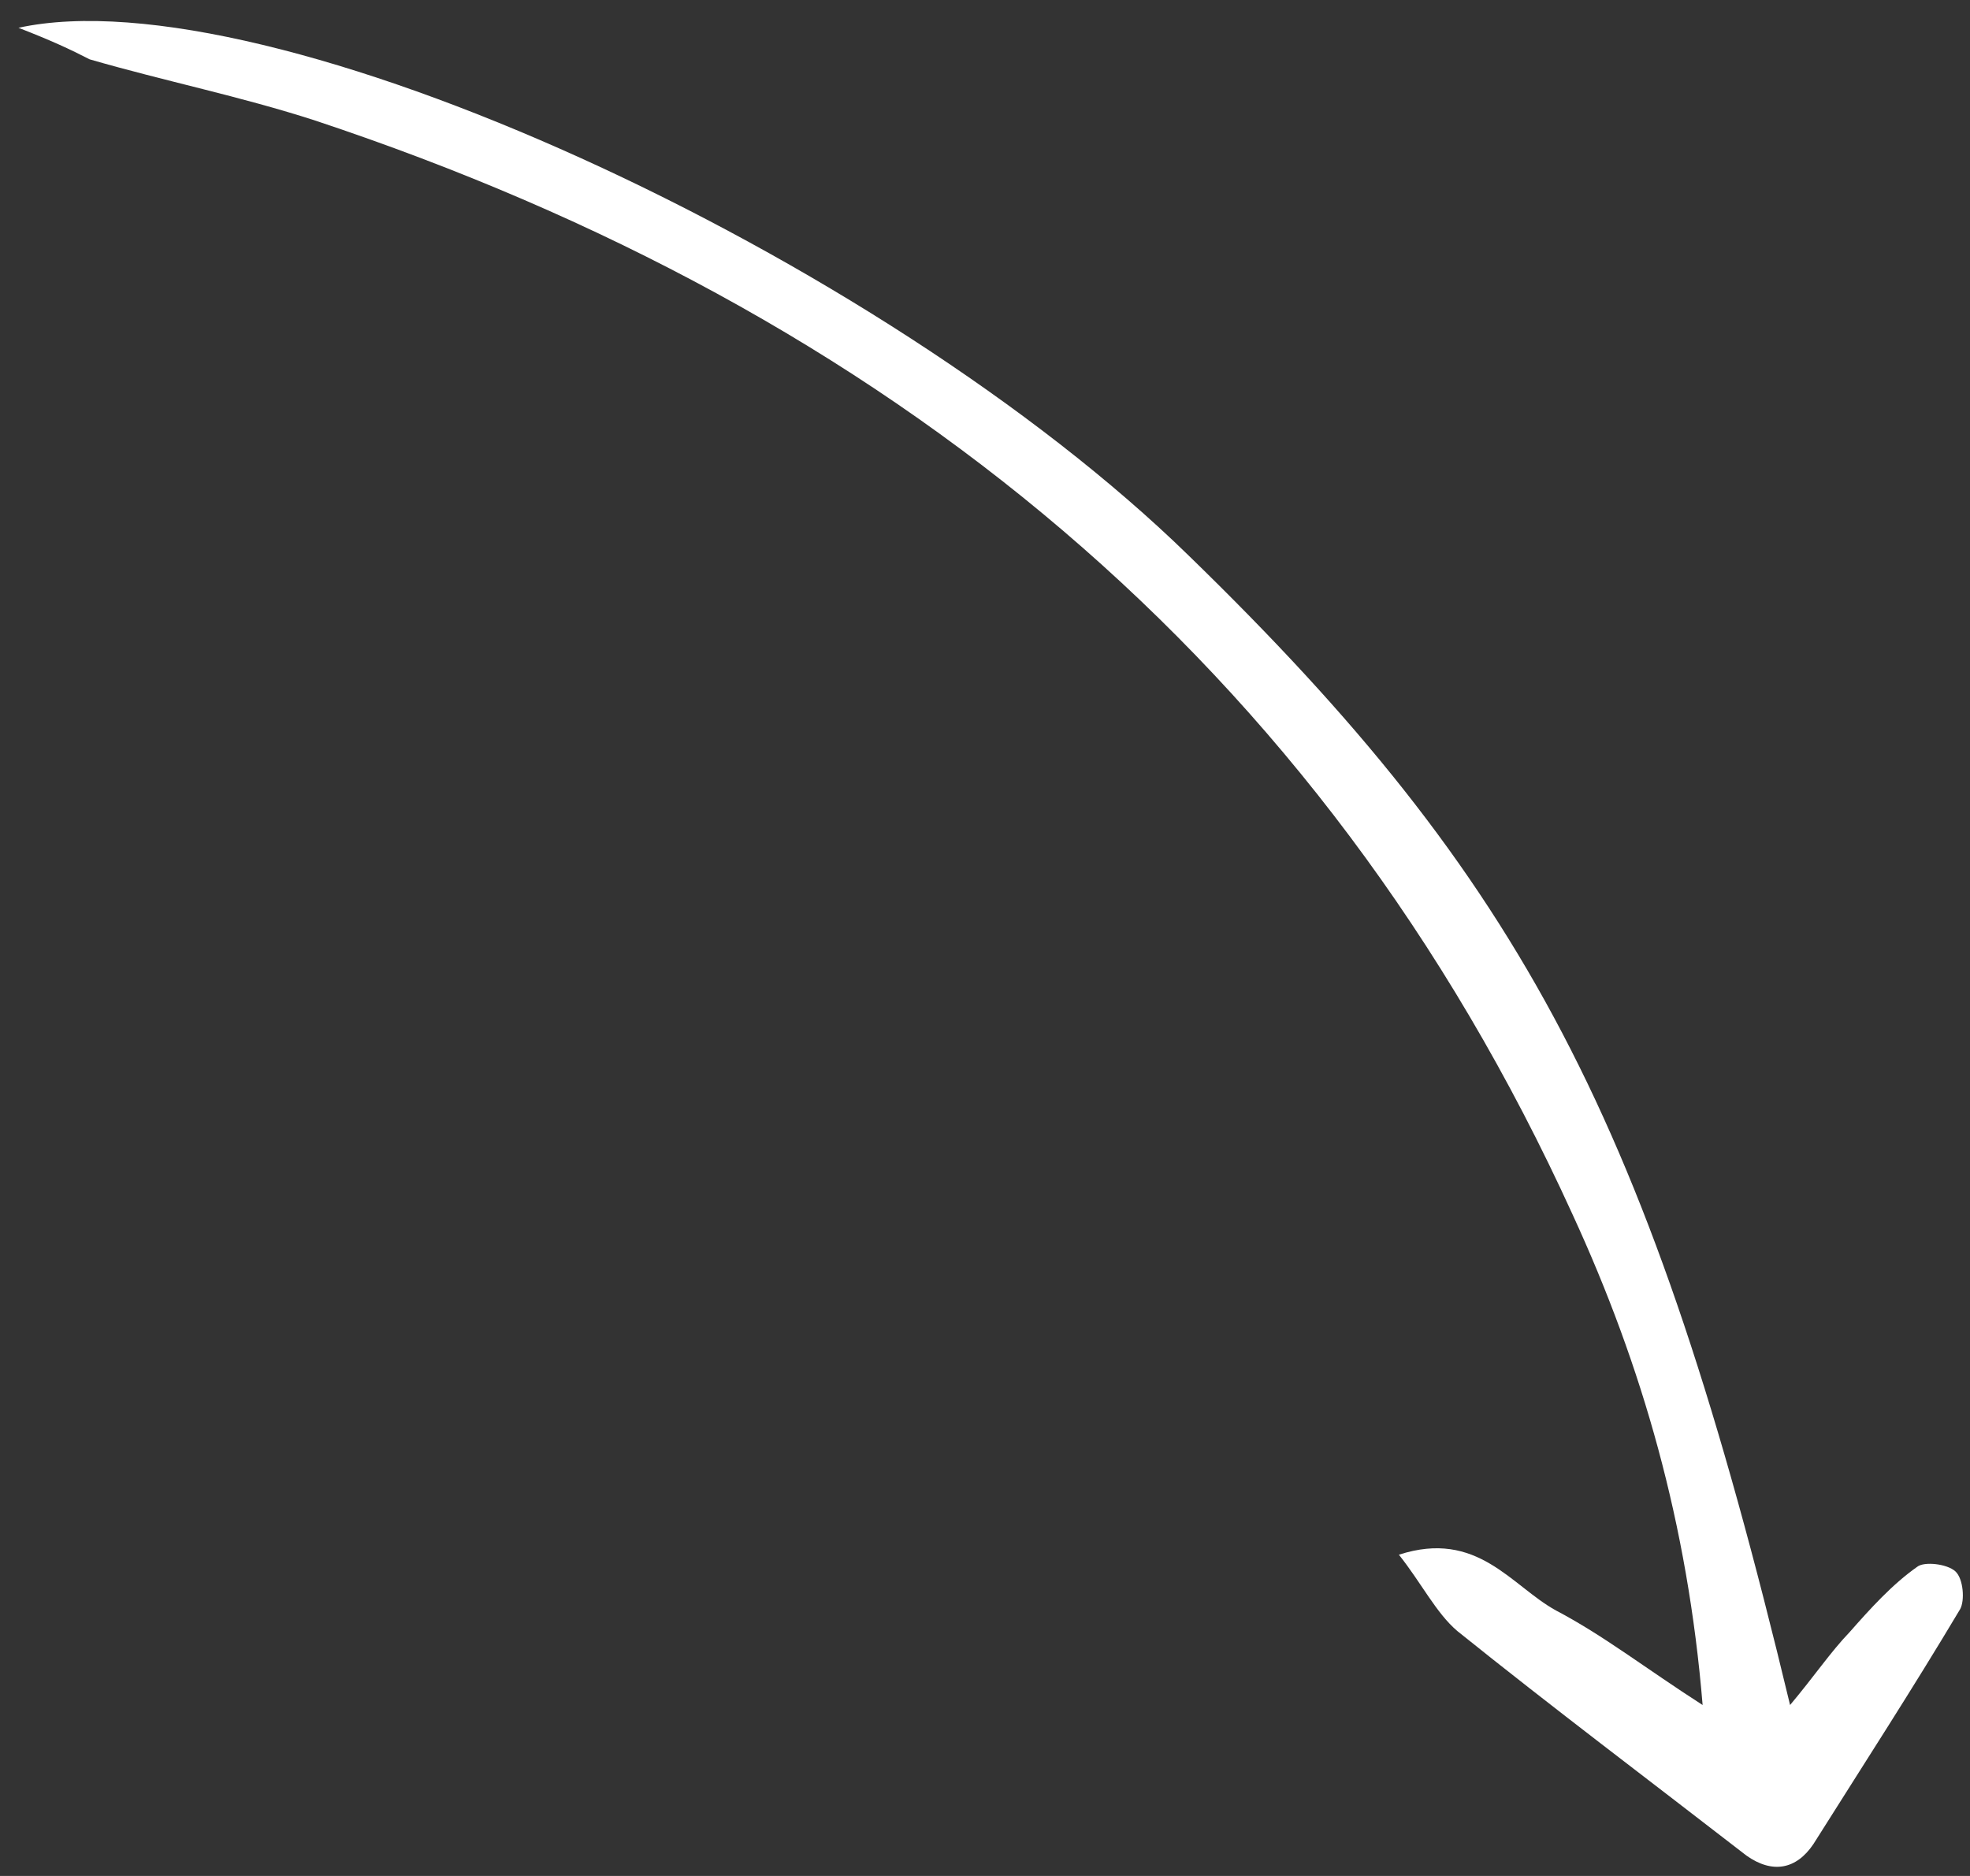 <svg width="84" height="80" viewBox="0 0 84 80" fill="none" xmlns="http://www.w3.org/2000/svg">
<rect x="0" y="0" width="84" height="80" fill="#333333" stroke="none"/>
<path d="M0.788 1.185C11.409 -1.132 37.513 10.834 50.685 23.692C64.953 37.557 70.352 47.799 76.328 72.71C77.338 71.511 78.058 70.443 78.864 69.605C79.741 68.61 80.679 67.568 81.749 66.816C82.049 66.577 83.024 66.691 83.373 67.007C83.722 67.322 83.783 68.263 83.579 68.623C81.561 72.008 79.446 75.272 77.32 78.645C76.599 79.713 75.588 79.923 74.469 79.132C70.376 75.961 66.223 72.837 62.142 69.557C61.239 68.792 60.612 67.511 59.648 66.3C63.004 65.213 64.438 67.632 66.351 68.681C68.374 69.742 70.191 71.164 72.599 72.71C71.966 65.005 70.024 58.245 67.059 51.803C56.283 28.138 37.744 13.221 13.459 5.147C10.282 4.115 7.01 3.455 3.821 2.53C2.99 2.103 2.208 1.737 0.788 1.185Z" fill="white"/>
</svg>
